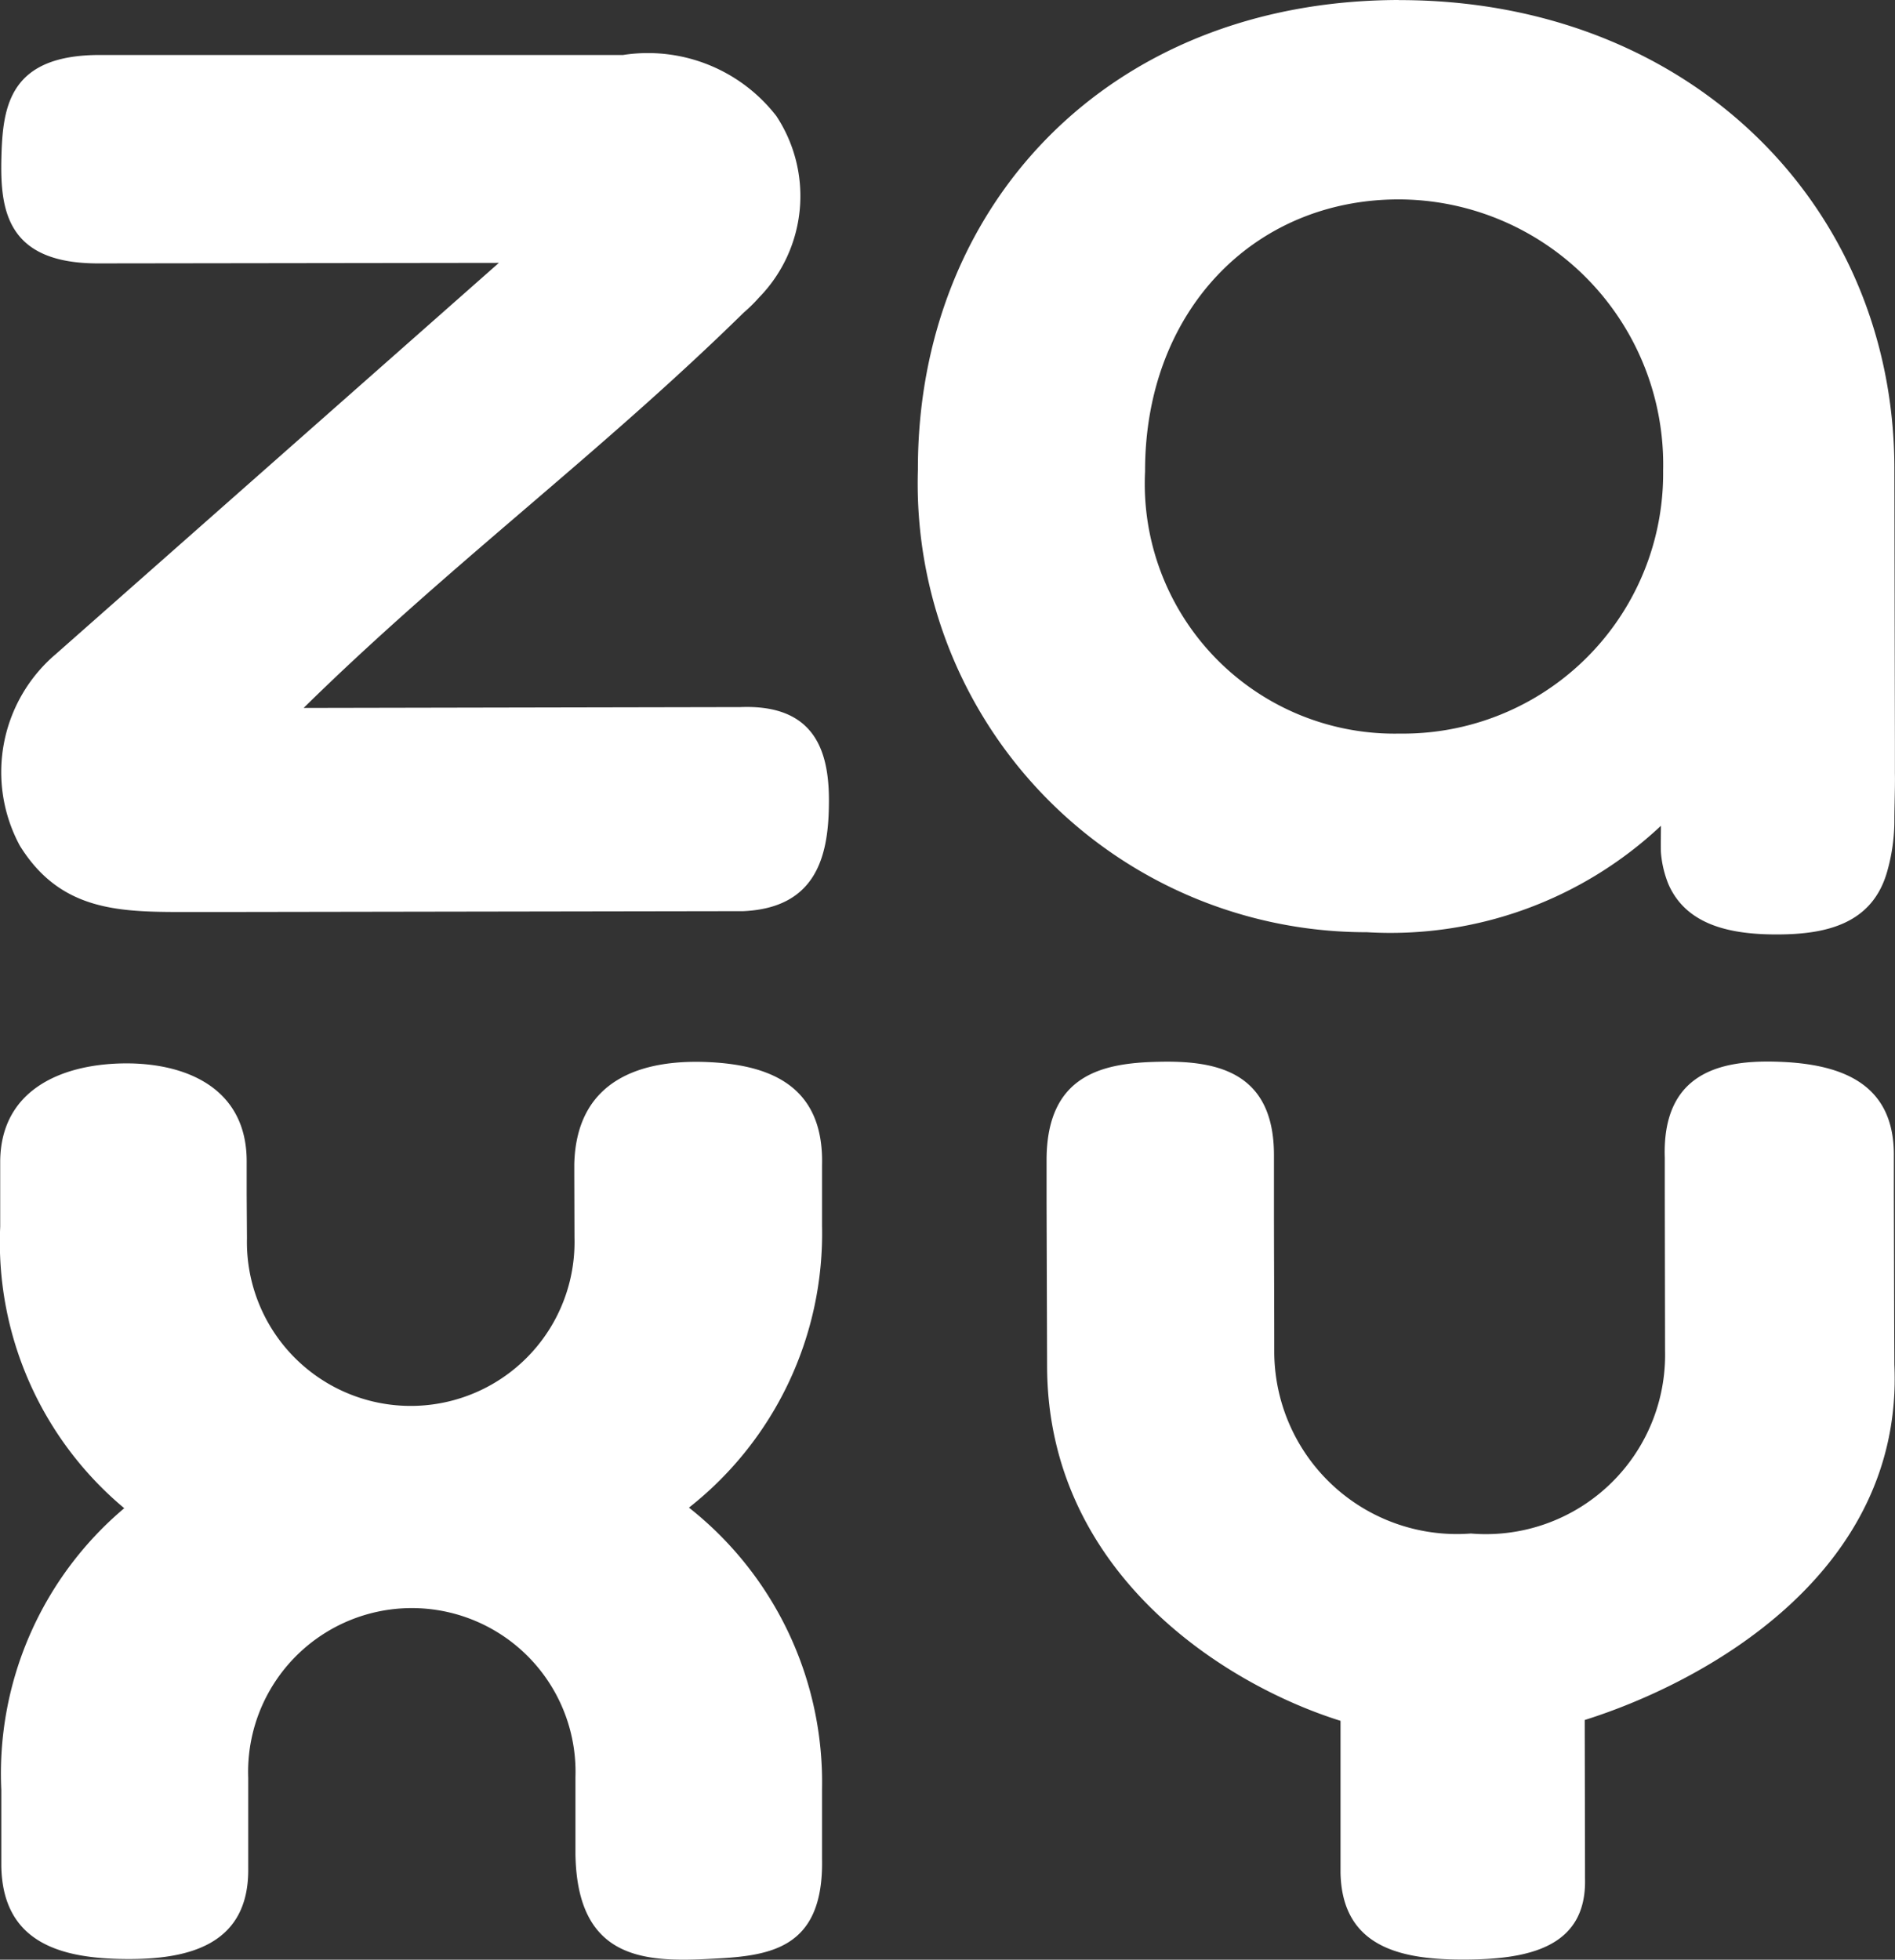<svg id="Grupo_4019" data-name="Grupo 4019" xmlns="http://www.w3.org/2000/svg" width="39.033" height="40.354" viewBox="0 0 39.033 40.354">
  <rect x="0" y="0" width="39.033" height="40.354" fill="#333333" stroke="none"/>
  <path id="Caminho_2979" data-name="Caminho 2979" d="M368.477,180.51h0c-6.015.011-9.918,4.265-9.907,9.669a9.239,9.239,0,0,0,9.25,9.527,8.135,8.135,0,0,0,6.055-2.192c0,.085-.006.47,0,.555a2.2,2.2,0,0,0,.153.646c.38.872,1.331,1.042,2.271,1.037.969-.006,1.932-.21,2.237-1.3a3.842,3.842,0,0,0,.147-1.082c0-.2.017-.708.011-.935V195.8l-.011-5.659c-.011-5.4-4.225-9.635-10.207-9.629Zm.017,15.106h0a5.146,5.146,0,0,1-5.245-5.4c-.006-3.285,2.226-5.6,5.228-5.6a5.46,5.46,0,0,1,5.443,5.585A5.358,5.358,0,0,1,368.494,195.616Z" transform="translate(-339.663 -180.51)" fill="#fff" fill-rule="evenodd"/>
  <path id="Caminho_2980" data-name="Caminho 2980" d="M375.983,221.084v.668l.006,3.319a3.692,3.692,0,0,1-4,3.75,3.762,3.762,0,0,1-4.05-3.744c0-1.308-.006-1.835-.006-3.144v-.889c.006-1.739-1.189-1.965-2.373-1.937-1.155.023-2.305.261-2.311,2.016v.861l.011,3.387c.006,4.259,3.653,6.559,6.044,7.307v3.132c.034,1.569,1.308,1.79,2.572,1.784s2.5-.232,2.464-1.665v-.215l-.006-3.053c2.4-.753,6.571-2.979,6.378-7.318-.006-1.439-.006-2.1-.011-3.529v-.759c.017-1.45-1-1.875-2.249-1.943C377.337,219.056,375.921,219.192,375.983,221.084Z" transform="translate(-341.692 -197.243)" fill="#fff" fill-rule="evenodd"/>
  <path id="Caminho_2981" data-name="Caminho 2981" d="M338.025,182.5H327.247c-1.858,0-2,1.048-2.028,2.1-.028,1.088.1,2.2,2.011,2.192l8.236-.011-9.131,8.06a3.188,3.188,0,0,0-.736,3.942c.861,1.388,2.118,1.365,3.529,1.365h.538l10.592-.017h.232c1.5-.062,1.756-1.116,1.773-2.152.023-1.065-.227-2.118-1.835-2.05h-.261l-8.723.017c2.979-2.928,6.083-5.217,9.063-8.139a3.289,3.289,0,0,0,.317-.312,2.99,2.99,0,0,0,.357-3.738A3.347,3.347,0,0,0,338.025,182.5Z" transform="translate(-325.19 -181.368)" fill="#fff" fill-rule="evenodd"/>
  <path id="Caminho_2982" data-name="Caminho 2982" d="M337.023,222.736a3.374,3.374,0,1,1-6.746.011l-.006-.9v-.657c.017-1.558-1.286-2.073-2.577-2.045-1.252.028-2.487.549-2.5,2.016v1.348a7.132,7.132,0,0,0,2.555,5.795,7.145,7.145,0,0,0-2.532,5.8v1.563c.023,1.626,1.291,1.909,2.56,1.92s2.549-.272,2.526-1.875v-1.858a3.372,3.372,0,1,1,6.74-.011v1.586c.034,2.147,1.393,2.22,2.7,2.158,1.235-.057,2.419-.142,2.379-2.067v-1.439a7.2,7.2,0,0,0-2.741-5.789,7.181,7.181,0,0,0,2.741-5.806v-1.24c.045-1.688-1.138-2.079-2.379-2.13-1.308-.051-2.679.34-2.724,2.1v.232Z" transform="translate(-325.19 -197.247)" fill="#fff" fill-rule="evenodd"/>
</svg>
